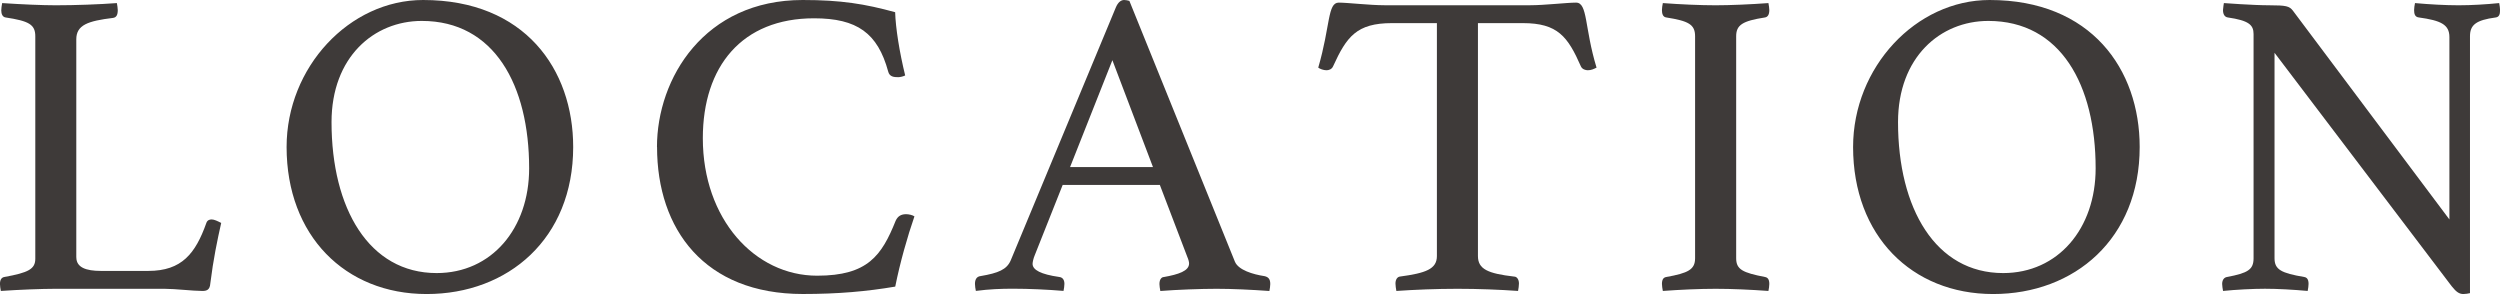 <?xml version="1.0" encoding="UTF-8"?><svg id="_レイヤー_2" xmlns="http://www.w3.org/2000/svg" viewBox="0 0 591.43 69.55"><defs><style>.cls-1{fill:#3e3a39;stroke-width:0px;}</style></defs><g id="_レイヤー_1-2"><path class="cls-1" d="m18.06,60.89c0,2.37,2.27,3.2,5.78,3.2h11.25c7.95,0,11.15-4.13,13.73-11.35.21-.62.72-.83,1.24-.83.62,0,1.44.41,2.27.83-.93,4.13-1.86,8.56-2.58,14.34-.1,1.55-.93,1.75-1.86,1.75-2.27,0-6.4-.51-8.98-.51H13.1c-3.2,0-8.57.21-12.9.51-.1-.51-.21-1.24-.21-1.65,0-1.03.41-1.55,1.03-1.65,5.68-1.03,7.33-1.86,7.33-4.33V8.57c0-2.79-1.55-3.61-7.02-4.44-.72-.1-1.03-.82-1.03-1.65,0-.41.1-1.24.21-1.75,4.64.31,9.49.52,12.69.52,4.64,0,10.32-.21,14.45-.52.1.52.21,1.24.21,1.65,0,1.14-.31,1.75-1.14,1.86-5.88.72-8.67,1.65-8.67,5.06v51.6Z"/><path class="cls-1" d="m100.1,0c24.05,0,35.5,16.41,35.5,34.78,0,21.67-15.38,34.78-34.67,34.78s-33.13-13.83-33.13-34.78C67.8,15.89,82.66,0,100.1,0m25.08,39.83c0-19.71-8.26-34.88-25.39-34.88-11.35,0-21.36,8.57-21.36,23.94,0,20.43,8.87,35.71,24.87,35.71,13,0,21.88-10.53,21.88-24.77"/><path class="cls-1" d="m155.42,34.78C155.42,18.47,166.67,0,189.89,0c9.08,0,14.76.93,21.88,2.89.1,3.72,1.03,9.49,2.37,14.96-.41.21-1.14.41-1.65.41-1.03,0-2.06-.1-2.37-1.34-2.48-9.08-7.33-12.59-17.54-12.59-17.03,0-26.31,11.35-26.31,28.38,0,19.09,12.28,32.51,27.04,32.51,11.97,0,15.27-4.75,18.58-13,.52-1.13,1.34-1.55,2.48-1.55.62,0,1.55.21,1.96.52-1.65,4.75-3.41,10.94-4.54,16.61-6.71,1.14-13.52,1.75-21.88,1.75-23.22,0-34.47-15.27-34.47-34.78"/><path class="cls-1" d="m274.41,43.75h-23.01l-6.6,16.61c-.31.72-.52,1.65-.52,2.06,0,1.44,1.96,2.48,6.29,3.1.93.1,1.24.82,1.24,1.65,0,.41-.1,1.14-.21,1.65-3.71-.31-8.05-.52-11.97-.52-2.79,0-5.57.1-8.77.52-.1-.41-.21-1.24-.21-1.65,0-.93.31-1.75,1.34-1.86,4.23-.72,6.19-1.55,7.12-3.72L263.98,1.75c.52-1.24,1.24-1.75,1.96-1.75.41,0,.83.1,1.24.21l24.97,61.71c.83,1.96,4.23,2.99,7.02,3.41.83.21,1.34.62,1.34,1.86,0,.41-.1,1.14-.21,1.65-4.33-.31-8.77-.52-12.49-.52s-9.39.21-13.31.52c-.1-.52-.21-1.24-.21-1.65,0-1.24.62-1.65,1.03-1.65,3.51-.62,5.98-1.45,5.98-3.2,0-.31-.1-.83-.41-1.55l-6.5-17.03Zm-1.65-4.23l-9.6-25.28-10.01,25.28h19.61Z"/><path class="cls-1" d="m349.64,5.47v55.11c0,3.1,2.37,4.13,8.56,4.85.62,0,1.14.62,1.14,1.65,0,.41-.1,1.24-.21,1.75-4.33-.31-9.39-.51-14.34-.51s-10.11.21-14.45.51c-.1-.51-.21-1.34-.21-1.75,0-.93.41-1.55,1.03-1.65,6.09-.82,8.77-1.75,8.77-4.85V5.47h-10.63c-8.36,0-10.73,3.2-13.93,10.22-.31.72-1.03.93-1.55.93-.72,0-1.55-.31-1.96-.62,2.89-9.91,2.17-15.38,4.85-15.38,2.06,0,7.33.62,10.83.62h34.47c3.4,0,8.67-.62,10.84-.62,2.79,0,1.96,5.88,4.85,15.38-.62.31-1.24.62-2.06.62-.52,0-1.34-.21-1.65-.93-3.09-7.02-5.47-10.22-13.72-10.22h-10.63Z"/><path class="cls-1" d="m410.73,61.09c0,2.68,1.55,3.41,6.81,4.44.62.1,1.03.52,1.03,1.65,0,.41-.1,1.14-.21,1.65-4.23-.31-8.67-.51-12.49-.51s-8.46.21-12.49.51c-.1-.51-.21-1.24-.21-1.65,0-1.14.41-1.55,1.03-1.65,5.16-.93,6.81-1.75,6.81-4.44V8.57c0-2.79-1.55-3.61-6.81-4.44-.83-.1-1.03-.93-1.03-1.75,0-.41.1-1.14.21-1.65,4.13.31,8.88.52,12.49.52,3.41,0,8.26-.21,12.49-.52.1.52.21,1.24.21,1.65,0,1.14-.41,1.65-1.03,1.75-5.26.82-6.81,1.75-6.81,4.44v52.53Z"/><path class="cls-1" d="m470.69,0c24.04,0,35.5,16.41,35.5,34.78,0,21.67-15.38,34.78-34.67,34.78s-33.13-13.83-33.13-34.78c0-18.88,14.86-34.78,32.3-34.78m25.08,39.83c0-19.71-8.26-34.88-25.39-34.88-11.35,0-21.36,8.57-21.36,23.94,0,20.43,8.88,35.71,24.87,35.71,13,0,21.88-10.53,21.88-24.77"/><path class="cls-1" d="m579.46,51.91V8.77c0-2.99-2.06-3.92-7.22-4.64-.93-.1-1.13-.82-1.13-1.75,0-.41.1-1.14.21-1.65,3.41.31,7.22.52,10.32.52s6.5-.21,9.6-.52c.1.52.21,1.24.21,1.65,0,1.14-.31,1.65-1.03,1.75-4.64.62-6.09,1.75-6.09,4.44v60.78c-.31.1-1.14.21-1.55.21-.93,0-1.65-.41-2.79-1.86l-41.9-55.21v48.6c0,2.68,1.55,3.51,7.02,4.44.62.1,1.03.52,1.03,1.65,0,.41-.1,1.14-.21,1.65-3.41-.31-7.12-.52-10.11-.52-2.79,0-6.91.21-9.91.52-.1-.52-.21-1.24-.21-1.65,0-1.03.52-1.55,1.14-1.65,4.95-.93,6.29-1.75,6.29-4.44V8.05c0-2.17-1.14-3.2-6.09-3.92-.72-.1-1.14-.72-1.14-1.75,0-.41.21-1.65.21-1.65,0,0,6.91.52,10.73.52,4.02,0,4.75.21,5.57,1.24l37.05,49.43Z"/></g></svg>